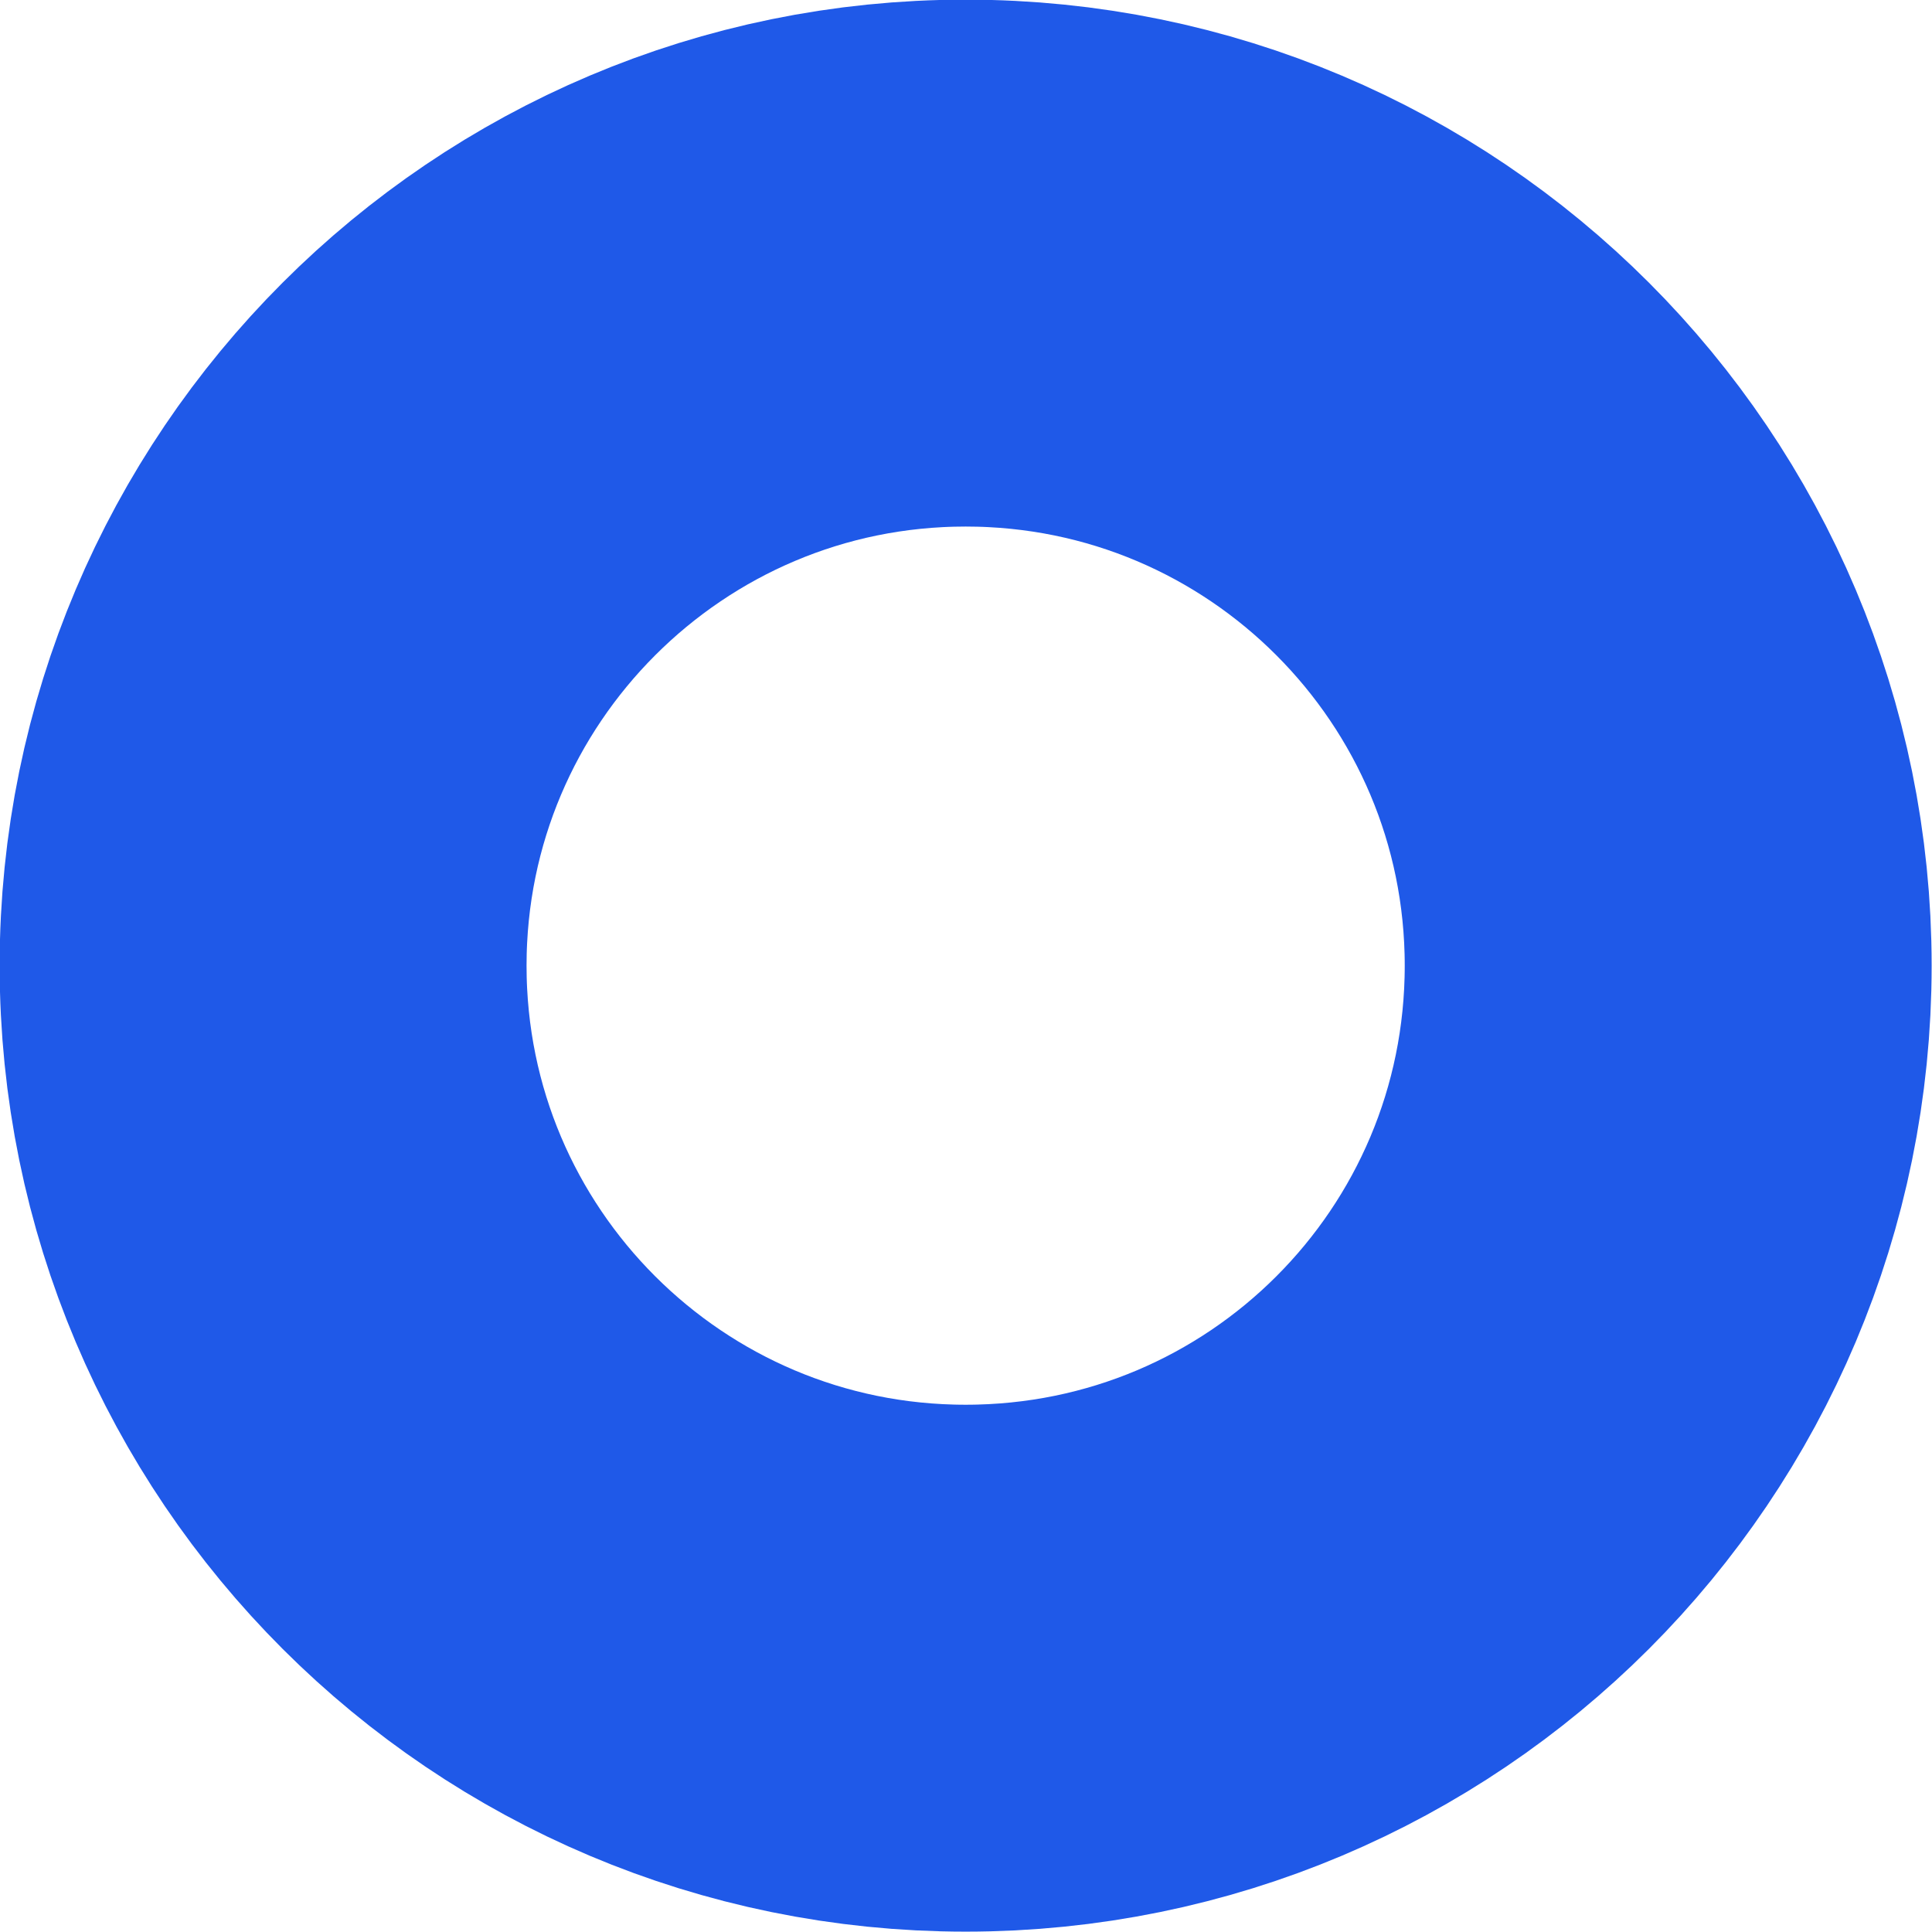 <?xml version="1.0" encoding="utf-8"?>
<svg xmlns="http://www.w3.org/2000/svg" fill="none" height="100%" overflow="visible" preserveAspectRatio="none" style="display: block;" viewBox="0 0 2.695 2.695" width="100%">
<path d="M1.347 2.327C1.889 2.327 2.327 1.889 2.327 1.347C2.327 0.806 1.889 0.367 1.347 0.367C0.806 0.367 0.367 0.806 0.367 1.347C0.367 1.889 0.806 2.327 1.347 2.327Z" id="Vector" stroke="#1F59E8" stroke-linecap="round" stroke-linejoin="round" stroke-width="0.735"/>
</svg>